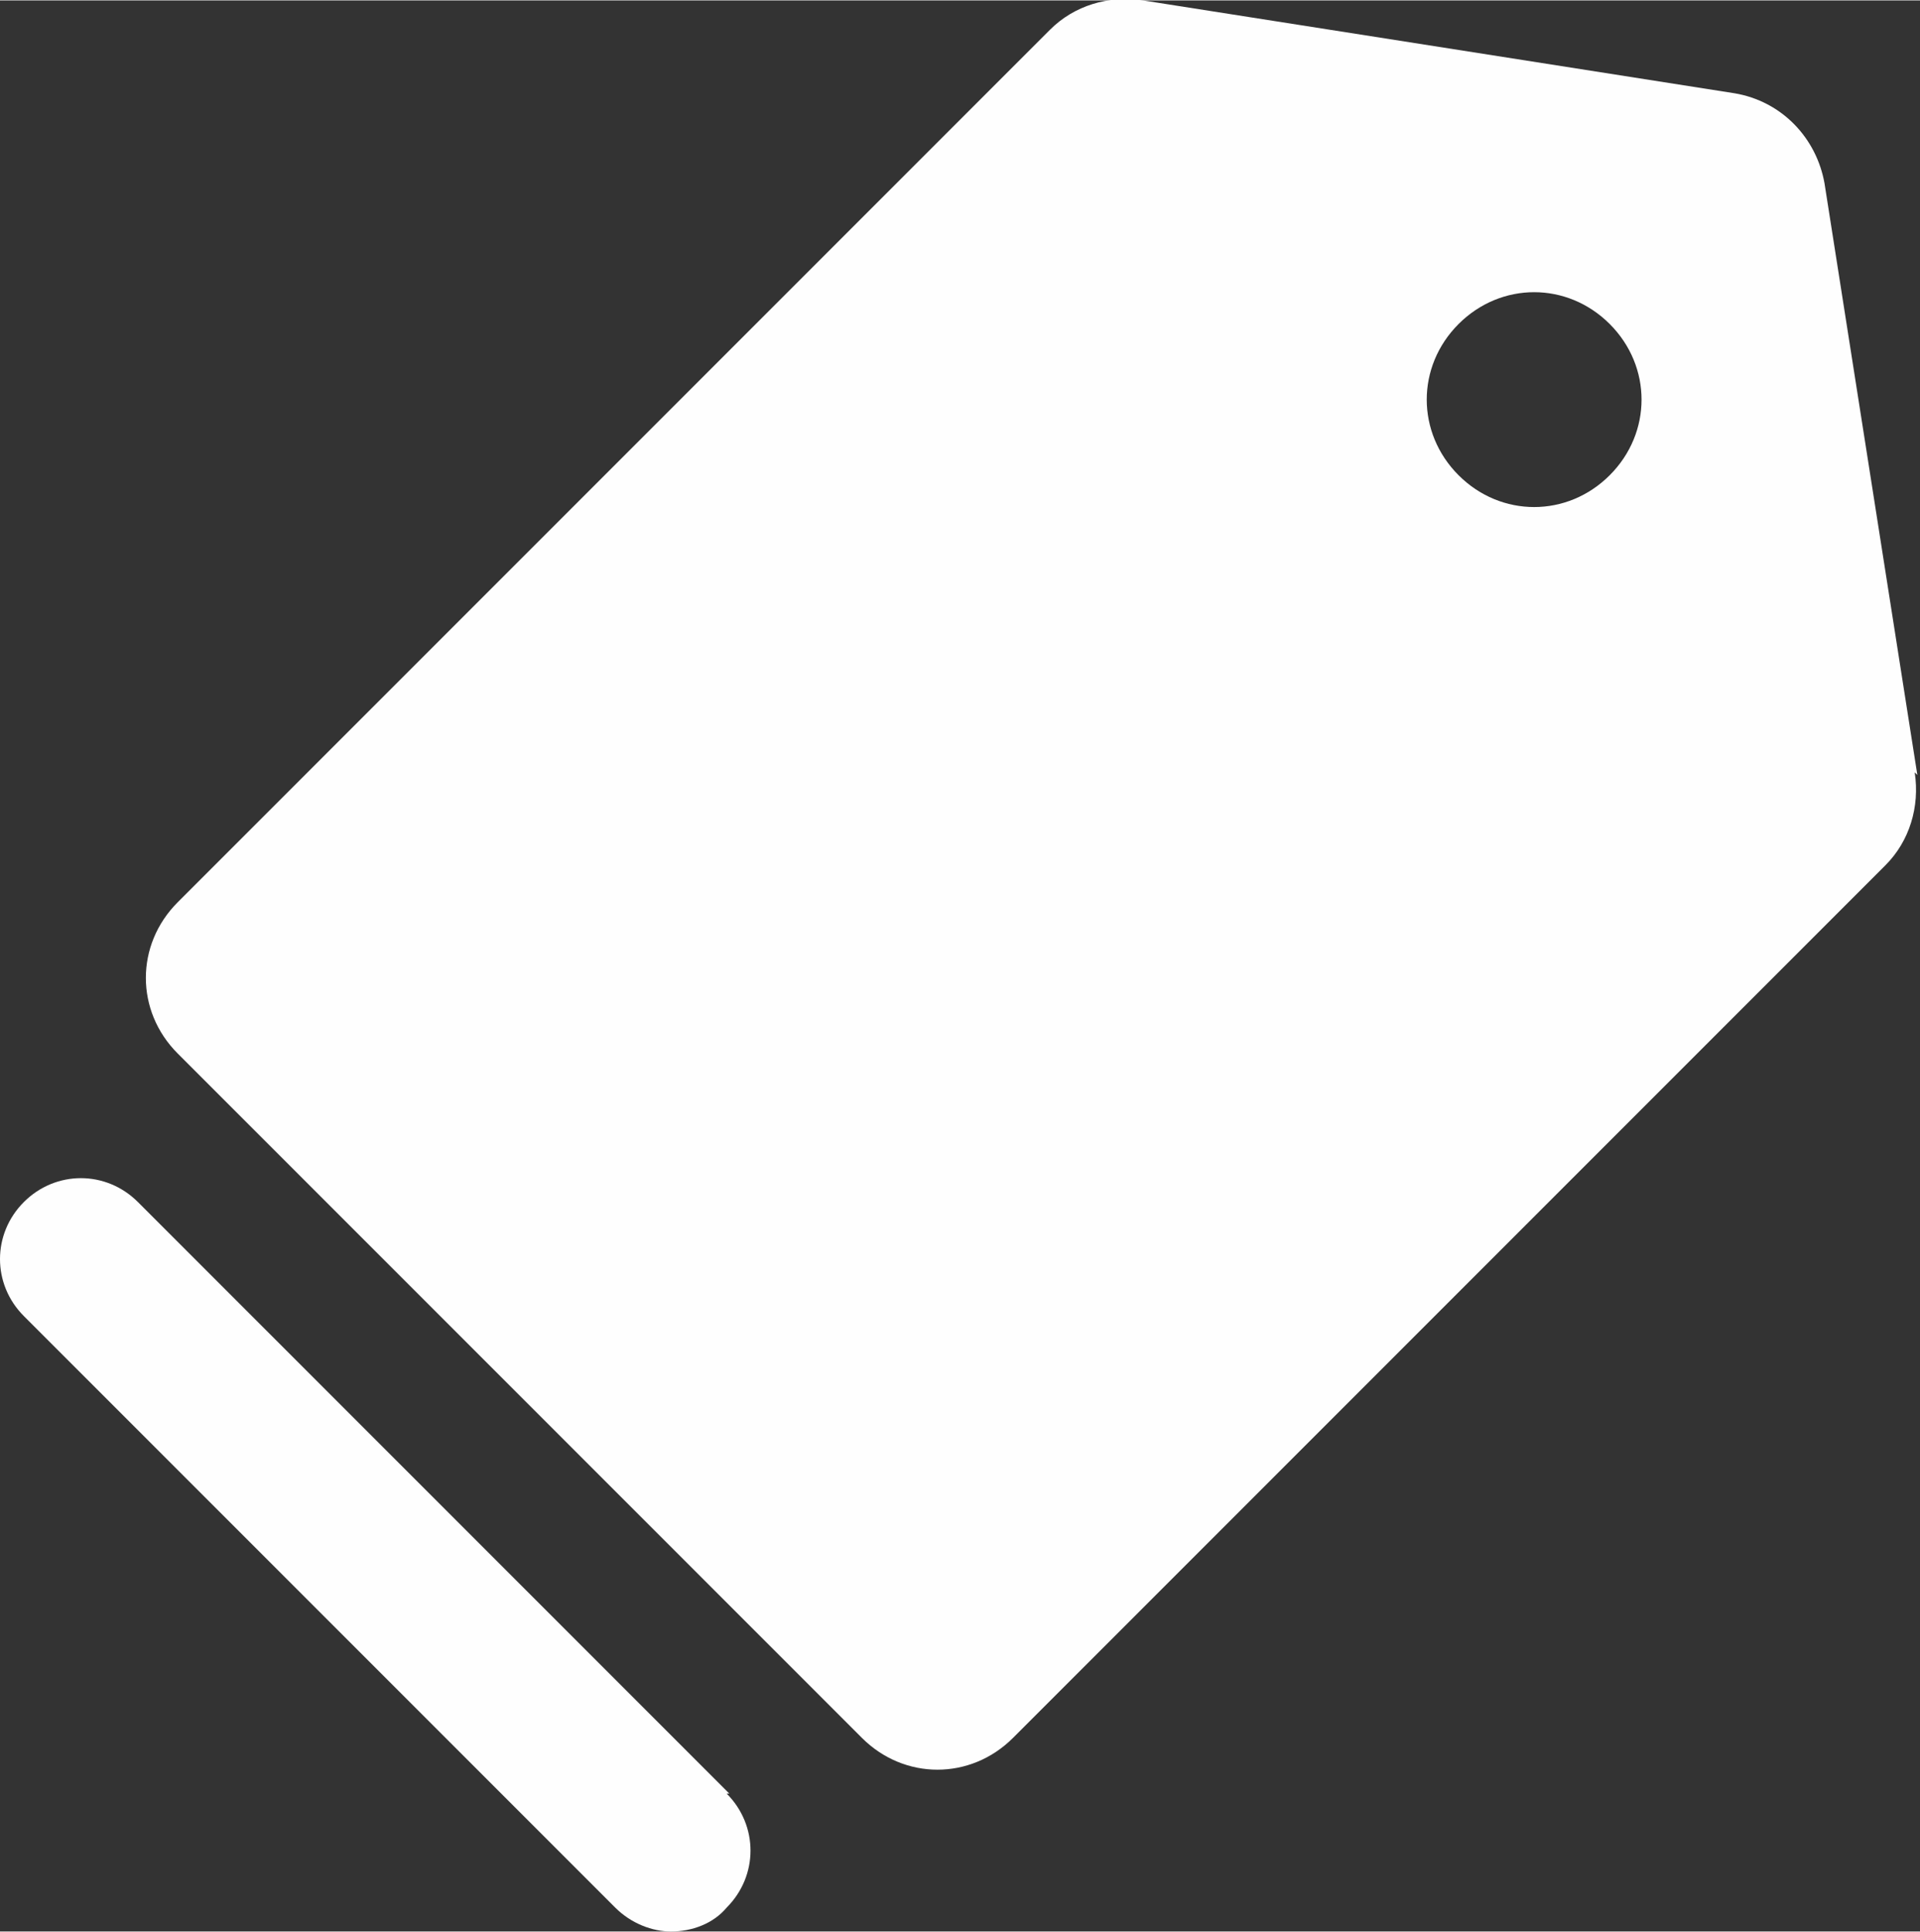 <?xml version="1.0" encoding="UTF-8"?> <svg xmlns="http://www.w3.org/2000/svg" xmlns:xlink="http://www.w3.org/1999/xlink" xmlns:xodm="http://www.corel.com/coreldraw/odm/2003" xml:space="preserve" width="12.604mm" height="12.679mm" version="1.1" style="shape-rendering:geometricPrecision; text-rendering:geometricPrecision; image-rendering:optimizeQuality; fill-rule:evenodd; clip-rule:evenodd" viewBox="0 0 7.24 7.28"><rect x="0" y="0" width="7.24" height="7.28" fill="#333333" stroke="none"/> <defs> <style type="text/css"> .fil0 {fill:#FEFEFE;fill-rule:nonzero} </style> </defs> <g id="Layer_x0020_1">  <path class="fil0" d="M2.75 6.76l-2.23 -2.23c-0.12,-0.12 -0.31,-0.12 -0.43,0 -0.12,0.12 -0.12,0.31 0,0.43l2.23 2.23c0.06,0.06 0.14,0.09 0.21,0.09 0.08,0 0.16,-0.03 0.21,-0.09 0.12,-0.12 0.12,-0.31 0,-0.43zm4.48 -3.84l-0.35 -2.23c-0.03,-0.17 -0.16,-0.31 -0.34,-0.34l-2.23 -0.35c-0.13,-0.02 -0.26,0.02 -0.35,0.11l-3.29 3.29c-0.16,0.16 -0.16,0.41 0,0.57l2.58 2.58c0.16,0.16 0.41,0.16 0.57,0l3.29 -3.29c0.09,-0.09 0.13,-0.22 0.11,-0.35zm-1.16 -1.13c-0.16,0.16 -0.41,0.16 -0.57,0 -0.16,-0.16 -0.16,-0.41 0,-0.57 0.16,-0.16 0.41,-0.16 0.57,0 0.16,0.16 0.16,0.41 0,0.57z"></path> </g> </svg> 